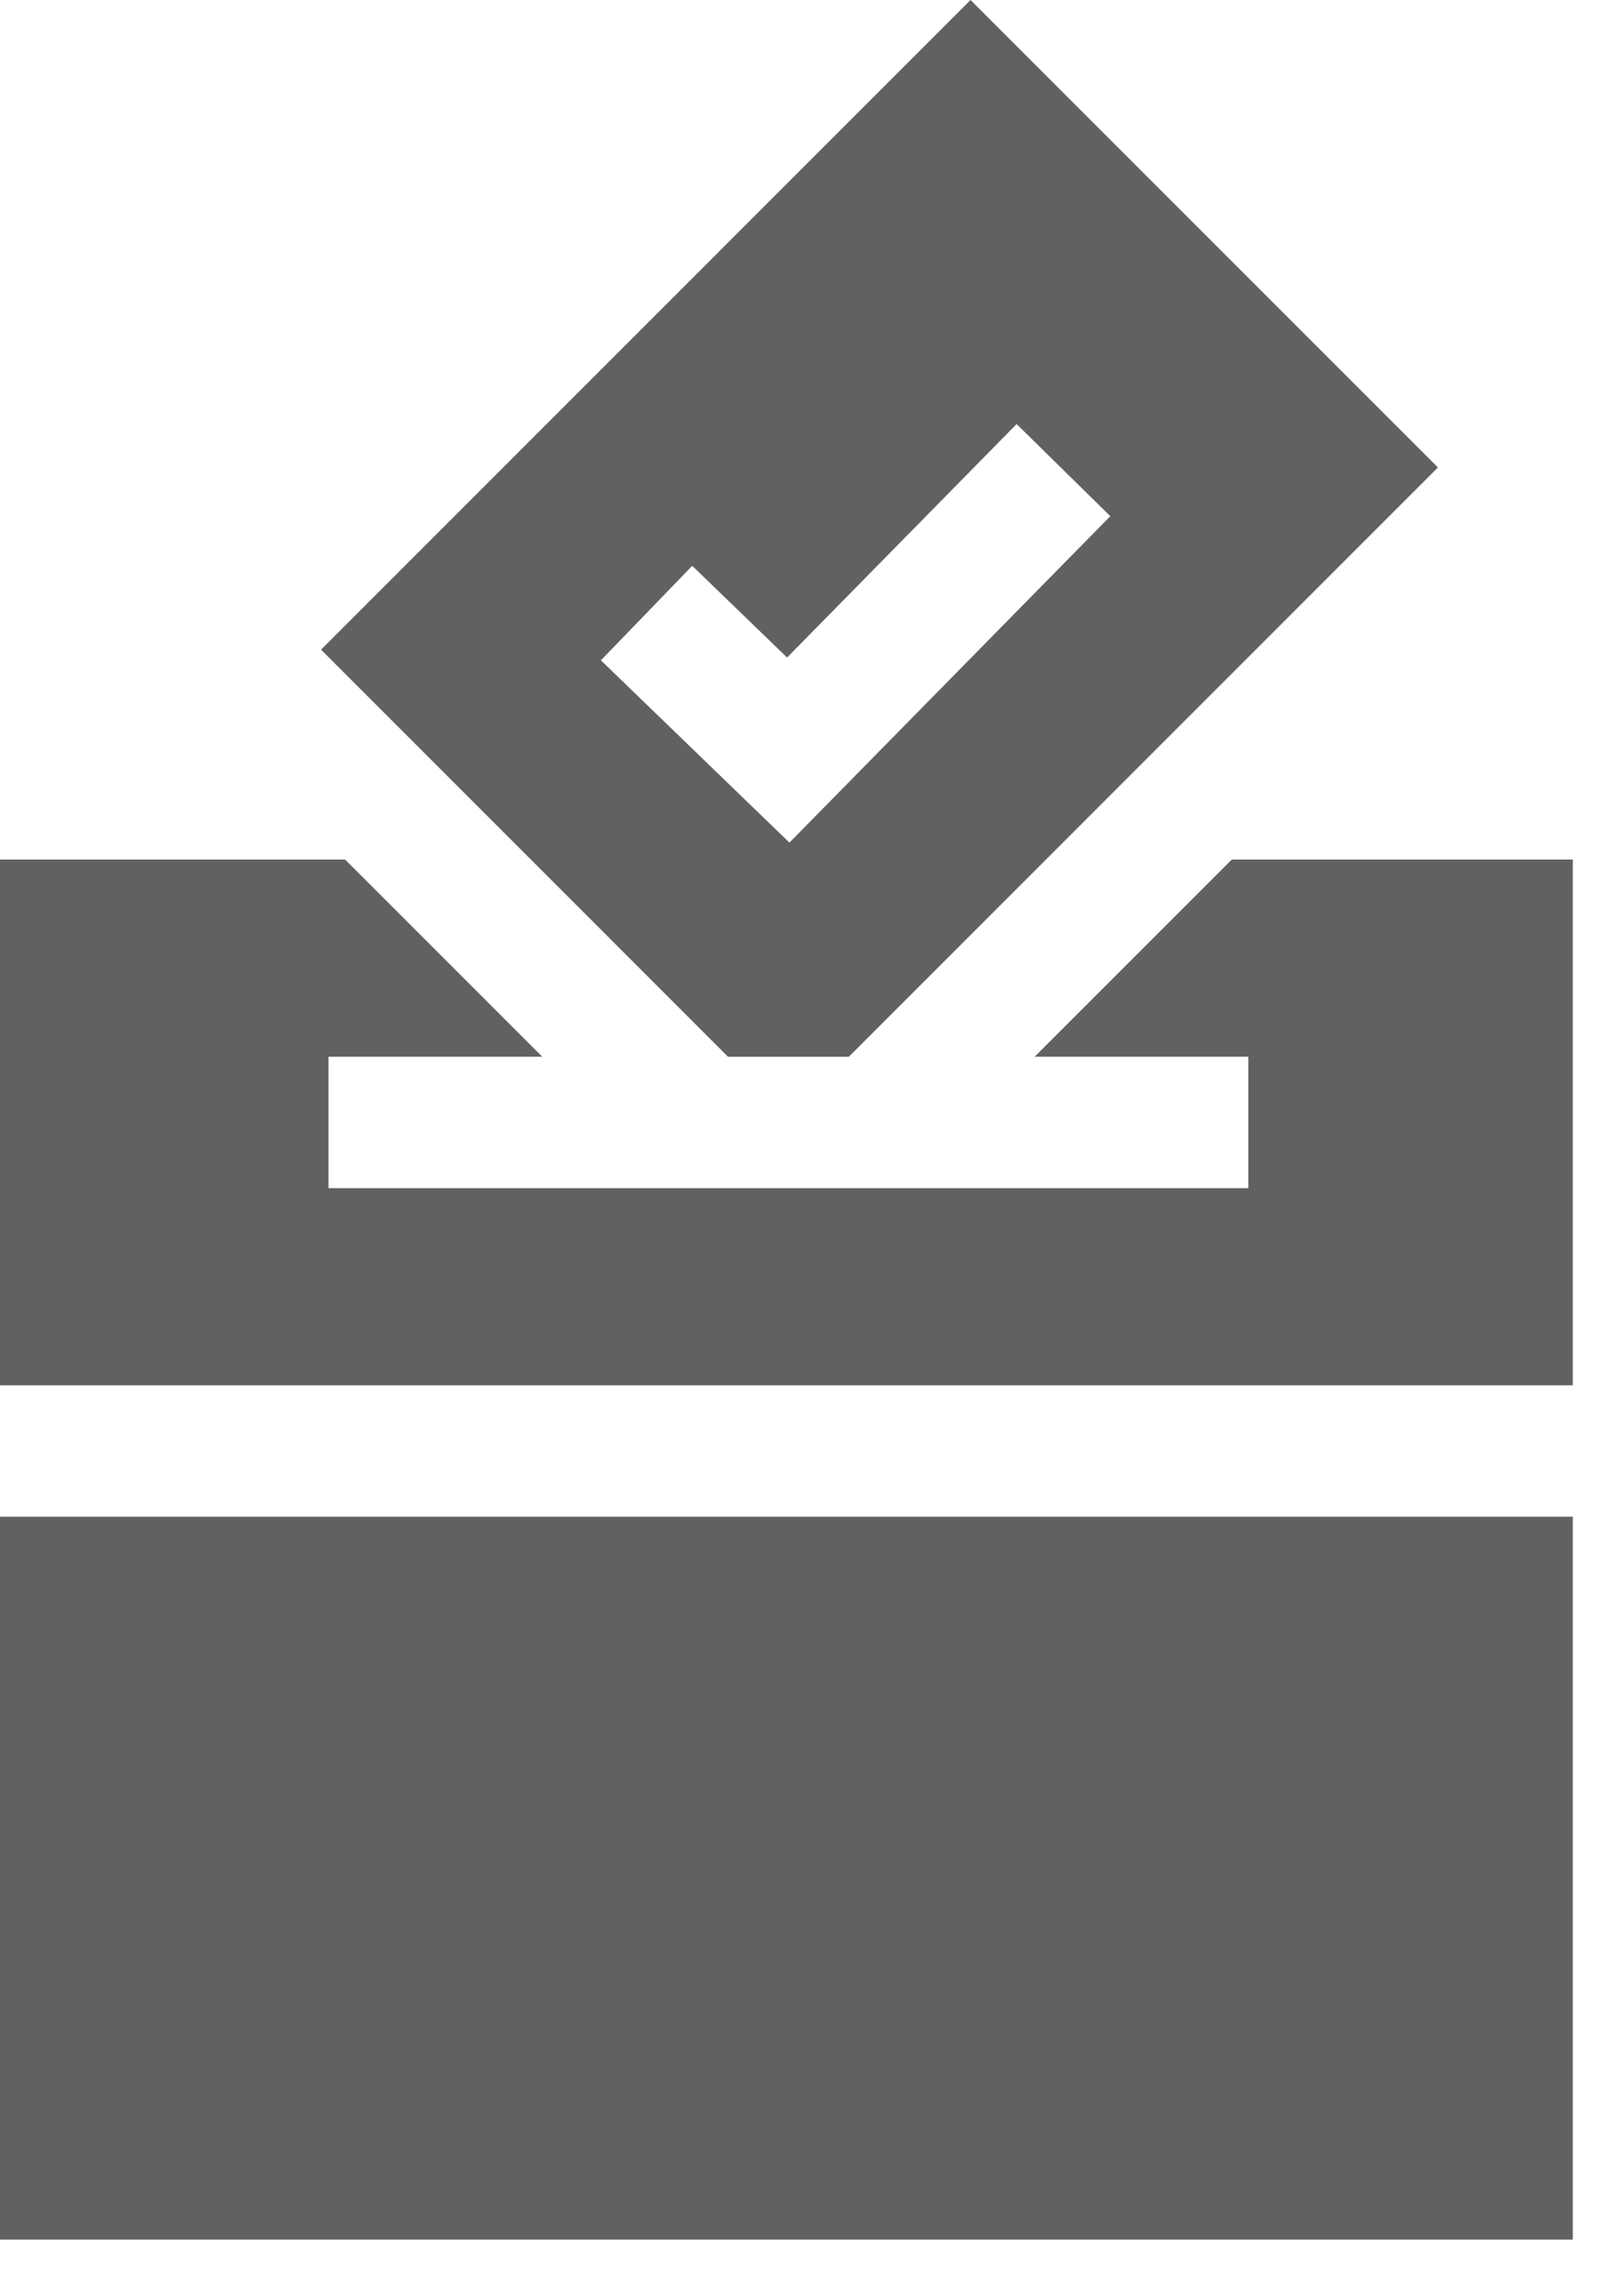 <svg width="26" height="37" viewBox="0 0 26 37" fill="none" xmlns="http://www.w3.org/2000/svg">
    <path
        d="M11.735 17.031H13.682L23.178 7.534L15.644 0L5.175 10.47L11.735 17.031ZM12.687 10.597L16.387 6.834L17.897 8.319L12.725 13.58L9.686 10.642L11.158 9.119L12.687 10.597Z"
        fill="#616161" />
    <path
        d="M19.855 13.853L16.678 17.03H20.122V19.149H5.295V17.03H8.74L5.563 13.853H0V22.326H25.352V13.853H19.855Z"
        fill="#616161" />
    <path d="M0 24.444H25.352V36.094H0V24.444Z" fill="#616161" />
</svg>